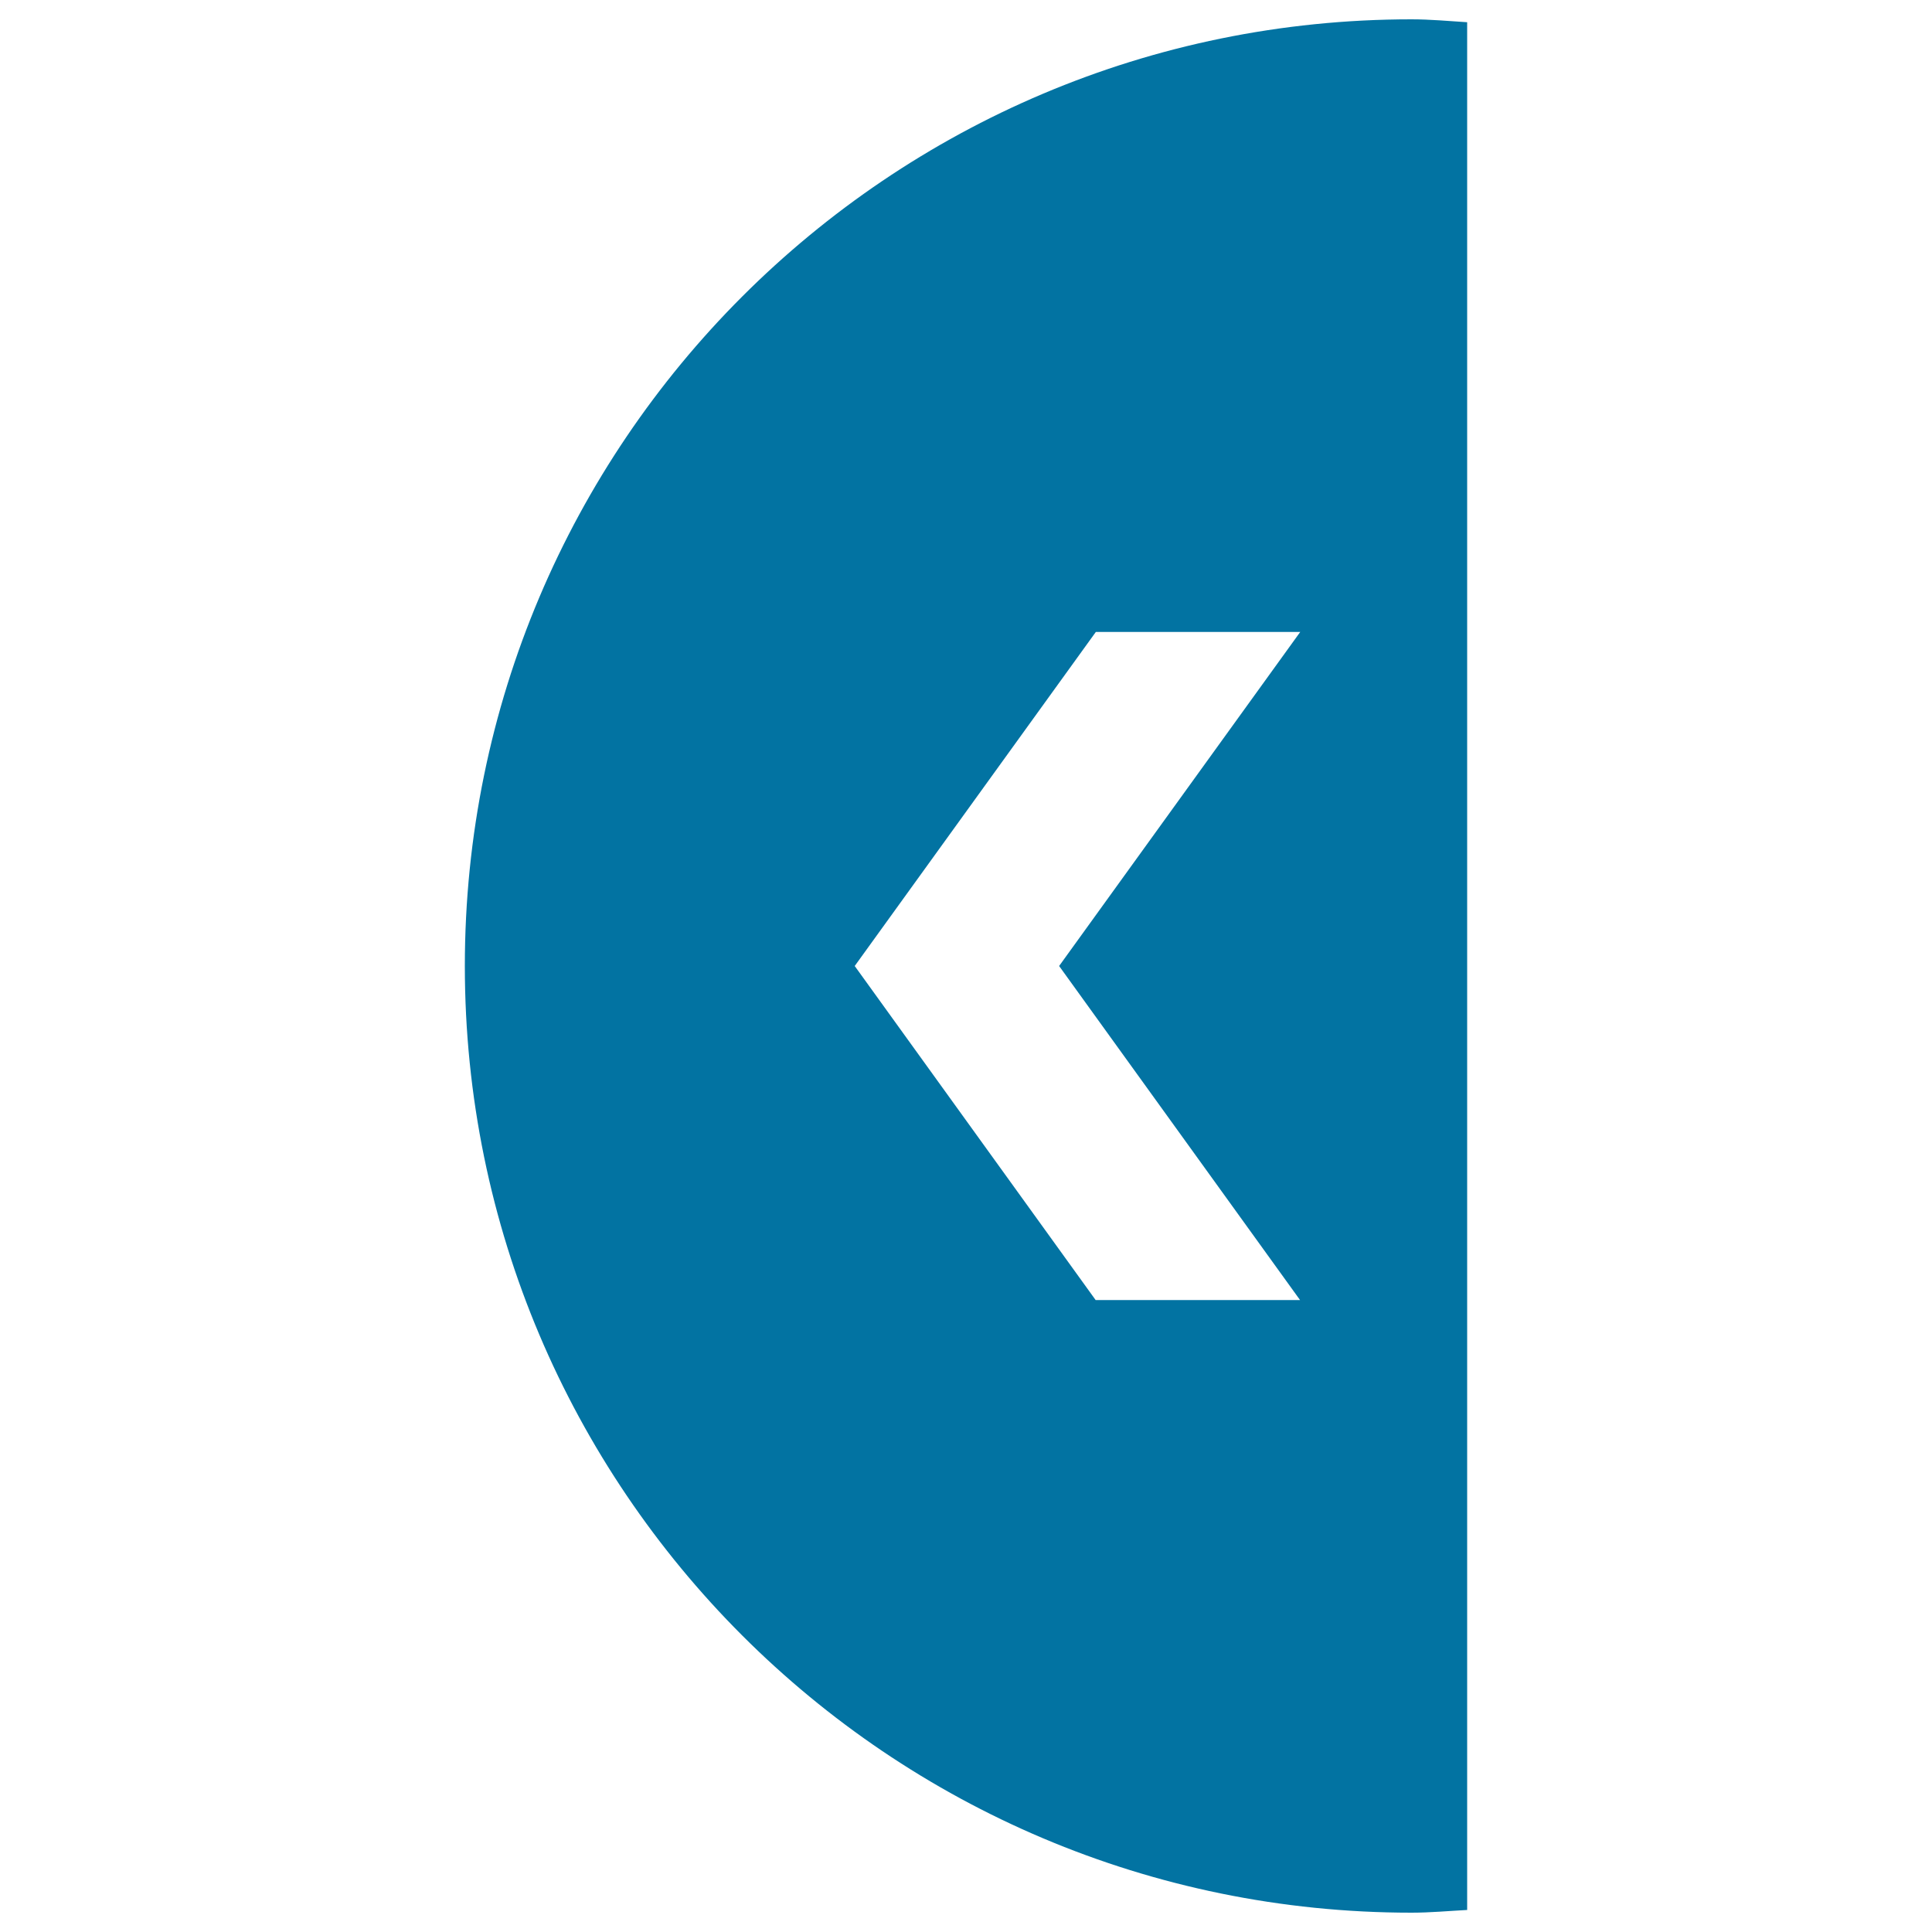 <svg xmlns="http://www.w3.org/2000/svg" viewBox="0 0 1000 1000" style="fill:#0273a2">
<title>Slider right button SVG icons</title>
<path d="M730.6,10c-270.6,0-490,219.4-490,490c0,270.6,219.4,490,490,490c9.7,0,19.2-0.9,28.8-1.4V11.5C749.8,10.9,740.3,10,730.6,10z M672.9,672.9H567.1L442.4,500l124.8-172.9h105.8L548.2,500L672.9,672.9z"/>
</svg>